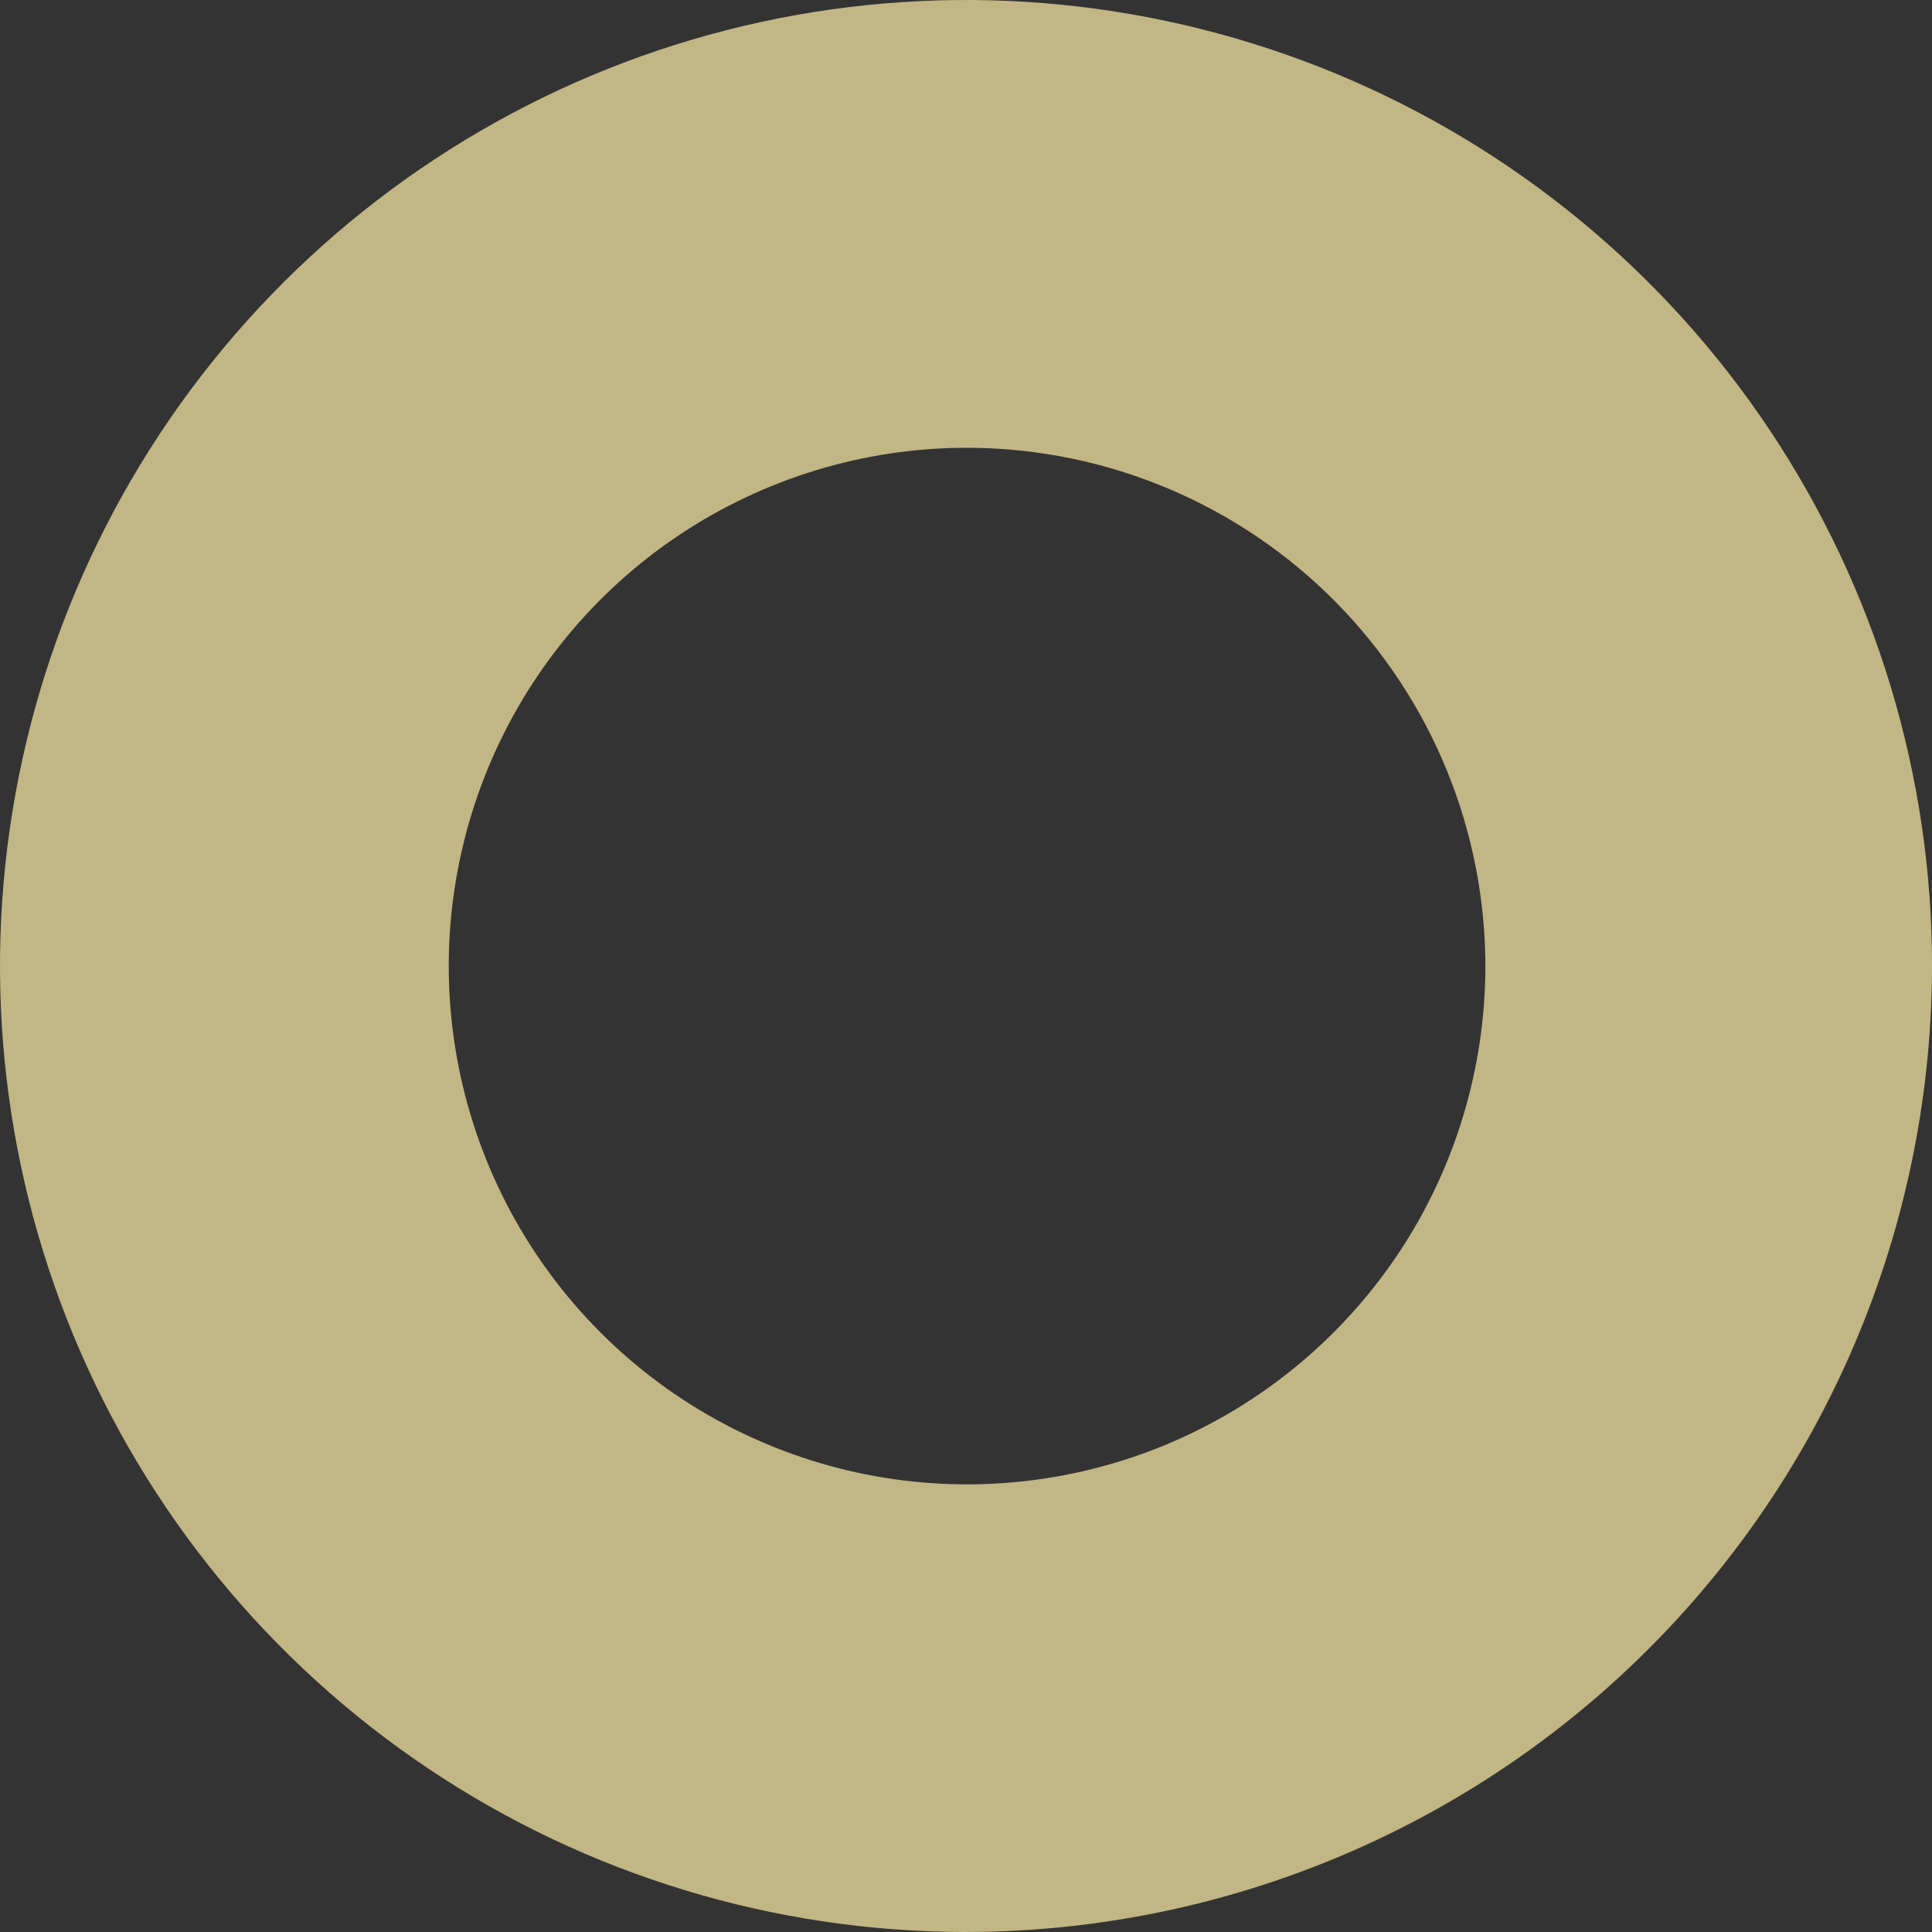 <?xml version="1.0" encoding="UTF-8"?> <svg xmlns="http://www.w3.org/2000/svg" width="37" height="37" viewBox="0 0 37 37" fill="none"><rect x="0" y="0" width="37" height="37" fill="#333333" stroke="none"/> <path opacity="0.7" d="M18.827 36.997C15.169 37.062 11.573 36.041 8.495 34.062C5.417 32.083 2.995 29.235 1.536 25.88C0.076 22.524 -0.356 18.811 0.295 15.211C0.945 11.61 2.649 8.283 5.191 5.65C7.733 3.018 10.998 1.198 14.574 0.421C18.149 -0.355 21.875 -0.054 25.28 1.287C28.685 2.628 31.615 4.949 33.701 7.955C35.786 10.962 36.934 14.519 36.998 18.178C37.077 23.081 35.209 27.816 31.803 31.344C28.397 34.872 23.73 36.905 18.827 36.997ZM18.332 8.577C16.37 8.614 14.463 9.232 12.852 10.352C11.241 11.473 9.998 13.046 9.281 14.873C8.564 16.7 8.404 18.698 8.822 20.616C9.24 22.534 10.218 24.284 11.63 25.646C13.043 27.009 14.828 27.921 16.76 28.27C18.691 28.618 20.683 28.385 22.482 27.602C24.281 26.819 25.808 25.519 26.87 23.869C27.931 22.218 28.479 20.289 28.445 18.327C28.396 15.693 27.303 13.187 25.407 11.358C23.511 9.53 20.966 8.53 18.332 8.577Z" fill="#FFEFA7"></path> </svg> 